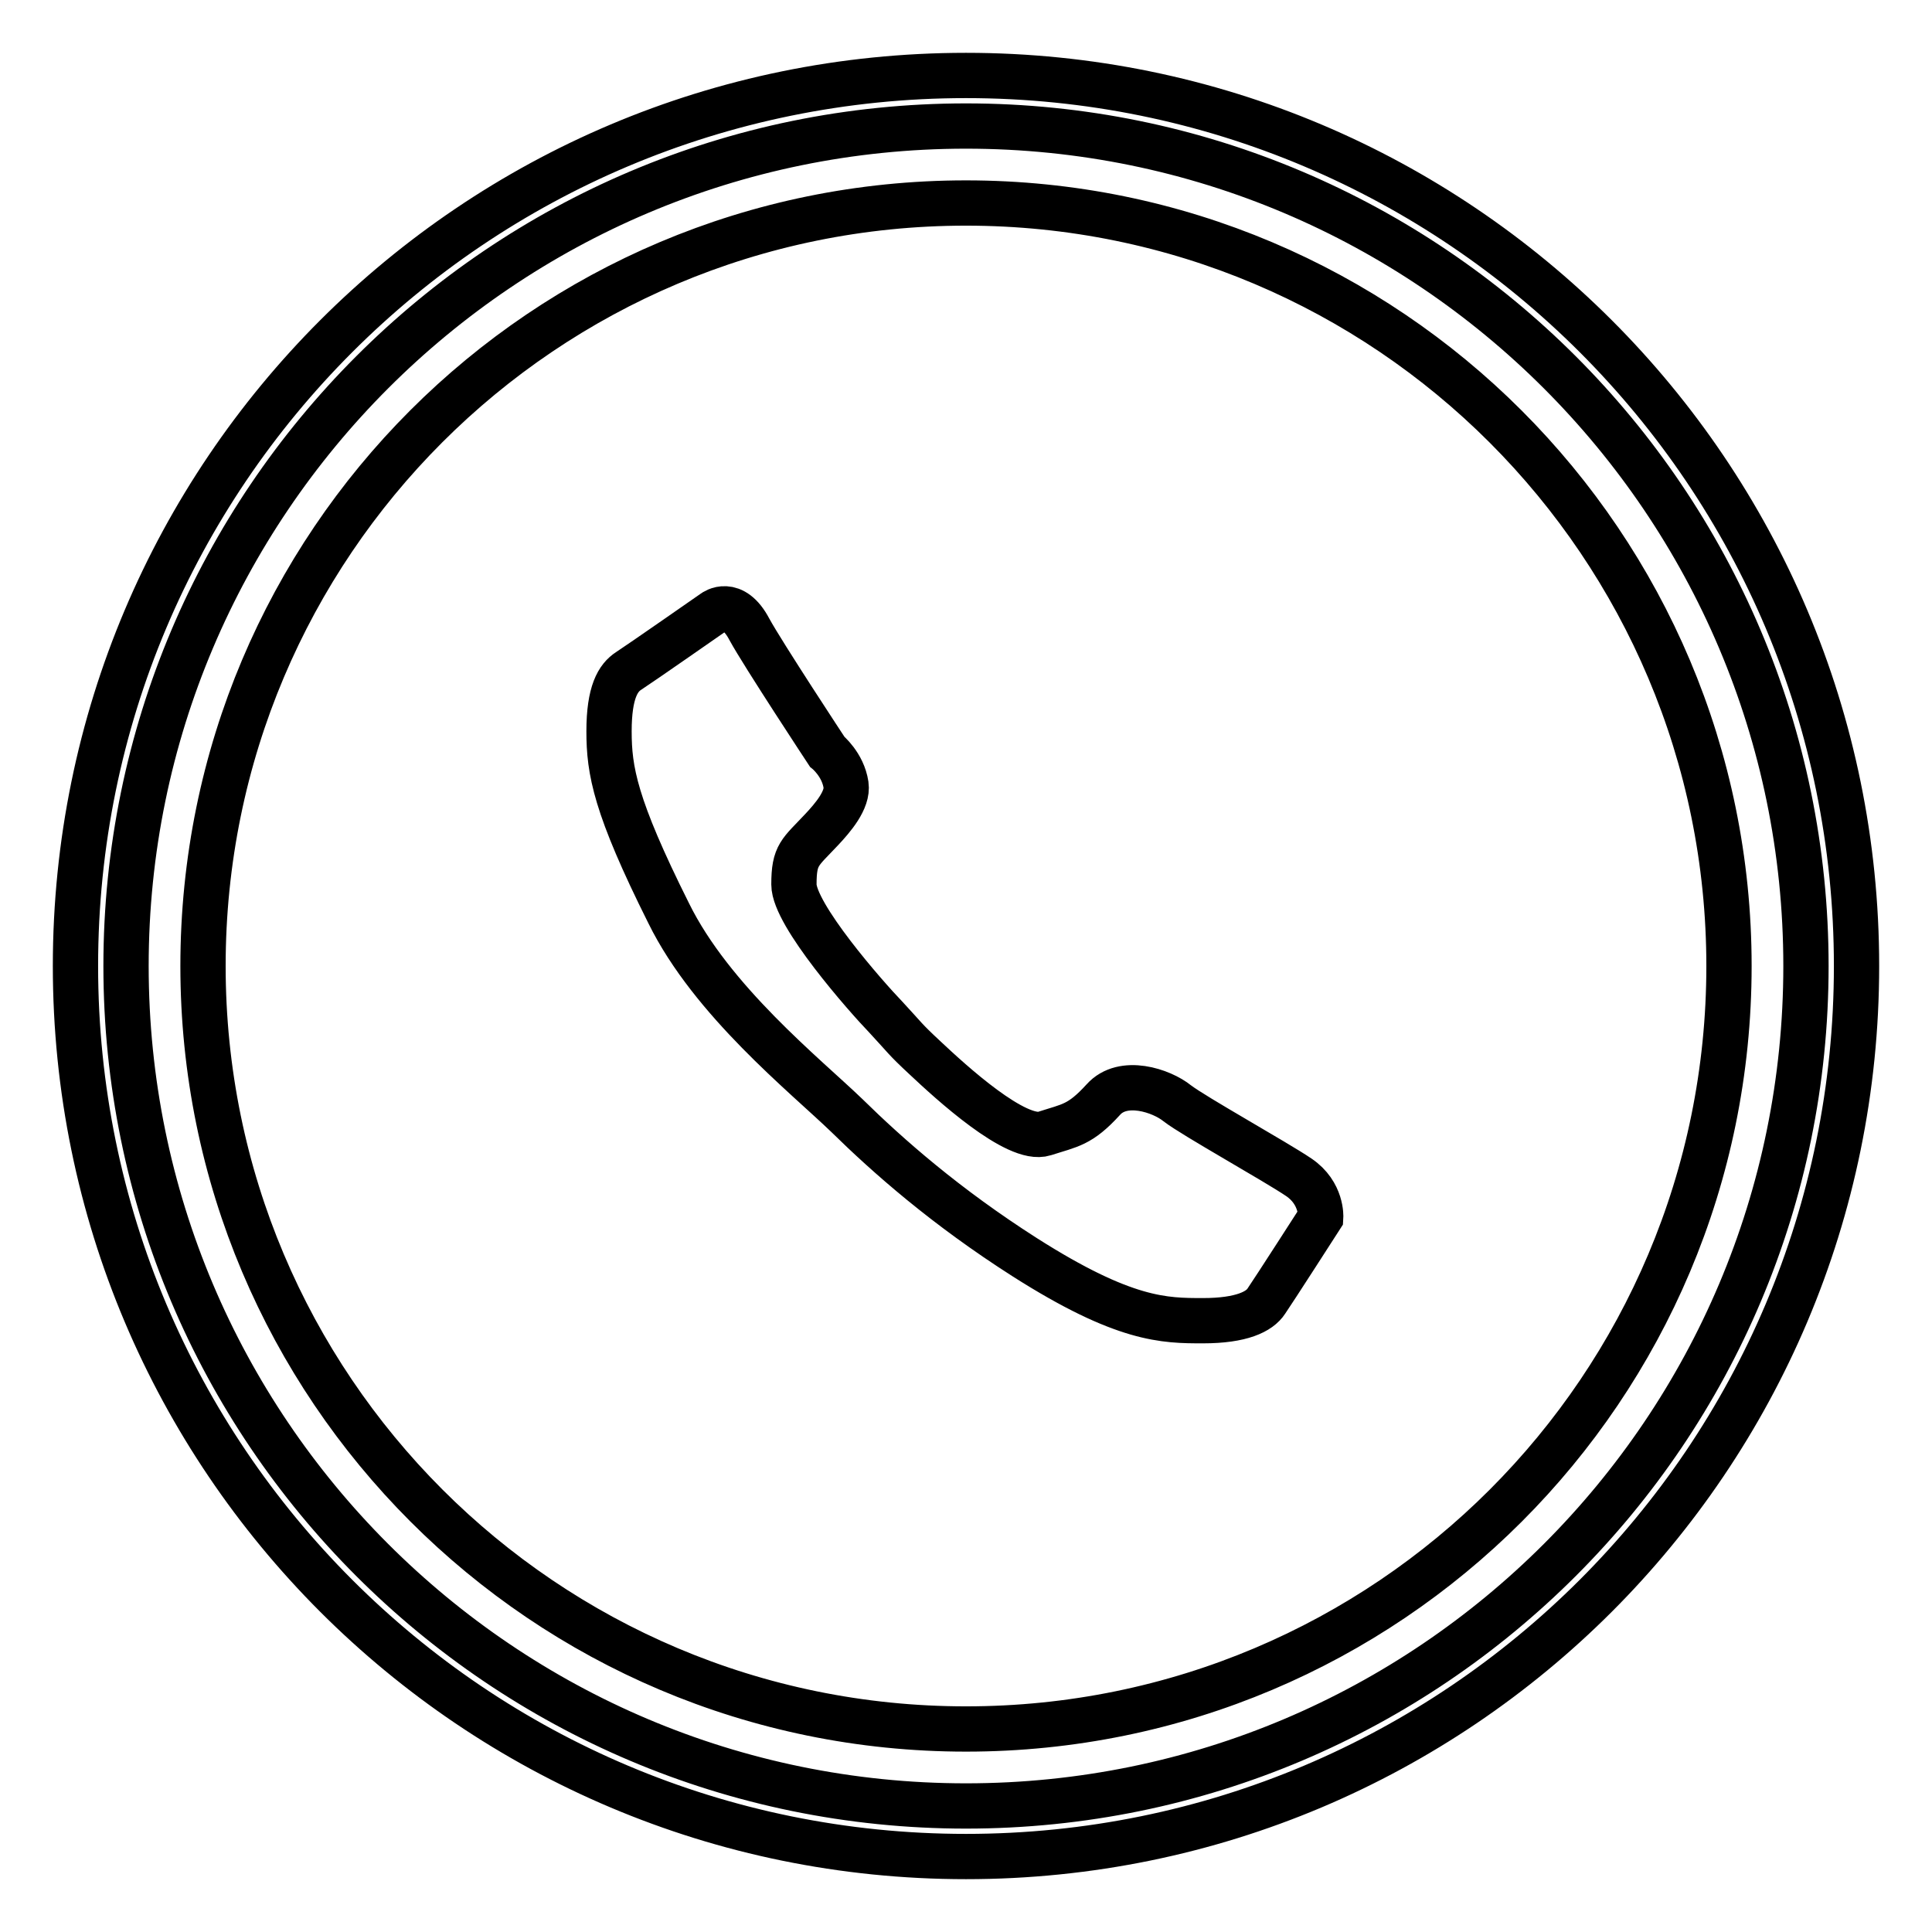 <?xml version="1.0" encoding="utf-8"?>
<!-- Svg Vector Icons : http://www.onlinewebfonts.com/icon -->
<!DOCTYPE svg PUBLIC "-//W3C//DTD SVG 1.1//EN" "http://www.w3.org/Graphics/SVG/1.1/DTD/svg11.dtd">
<svg version="1.1" xmlns="http://www.w3.org/2000/svg" xmlns:xlink="http://www.w3.org/1999/xlink" x="0px" y="0px" viewBox="0 0 256 256" enable-background="new 0 0 256 256" xml:space="preserve">
<g> <path stroke-width="6" fill-opacity="0" stroke="#000000"  d="M128,246c-65.2,0-118-52.8-118-118C10,62.8,62.8,10,128,10s118,52.8,118,118C246,193.2,193.2,246,128,246z  M128,16.7C66.6,16.7,16.7,66.6,16.7,128c0,61.4,49.8,111.3,111.3,111.3S239.3,189.4,239.3,128C239.3,66.6,189.4,16.7,128,16.7z  M128,229.1c-55.9,0-101.1-45.3-101.1-101.1C26.9,72.1,72.1,26.9,128,26.9c55.9,0,101.1,45.3,101.1,101.1 C229.1,183.9,183.9,229.1,128,229.1z M172.1,156c-3.1-2.1-13.9-8.1-16.1-9.8c-2.1-1.7-7.2-3.4-9.8-0.5c-3.1,3.4-4.4,3.4-7.8,4.5 c-3.7,1.2-12.5-6.9-15.8-10c-2.8-2.6-2.6-2.6-5.2-5.4c-2.7-2.8-12.2-13.6-12.2-17.6s0.8-4.2,3.7-7.3c1.4-1.5,3.5-3.9,3.2-5.9 c-0.4-2.7-2.5-4.4-2.5-4.4s-8.5-12.9-10.3-16.2c-2.2-4.2-4.7-2.3-4.7-2.3s-9.9,6.9-11.3,7.8c-1.4,0.9-2.6,2.8-2.6,8 s0.8,9.9,7.9,24.1c5.7,11.6,18.1,21.5,23.6,26.8c5.5,5.4,13.1,12.1,23.6,18.8c13.2,8.4,18.5,8.4,23.6,8.4c5.1,0,7.5-1.2,8.4-2.6 c0.9-1.3,7.2-11.1,7.2-11.1S175.2,158.1,172.1,156z"/></g>
</svg>